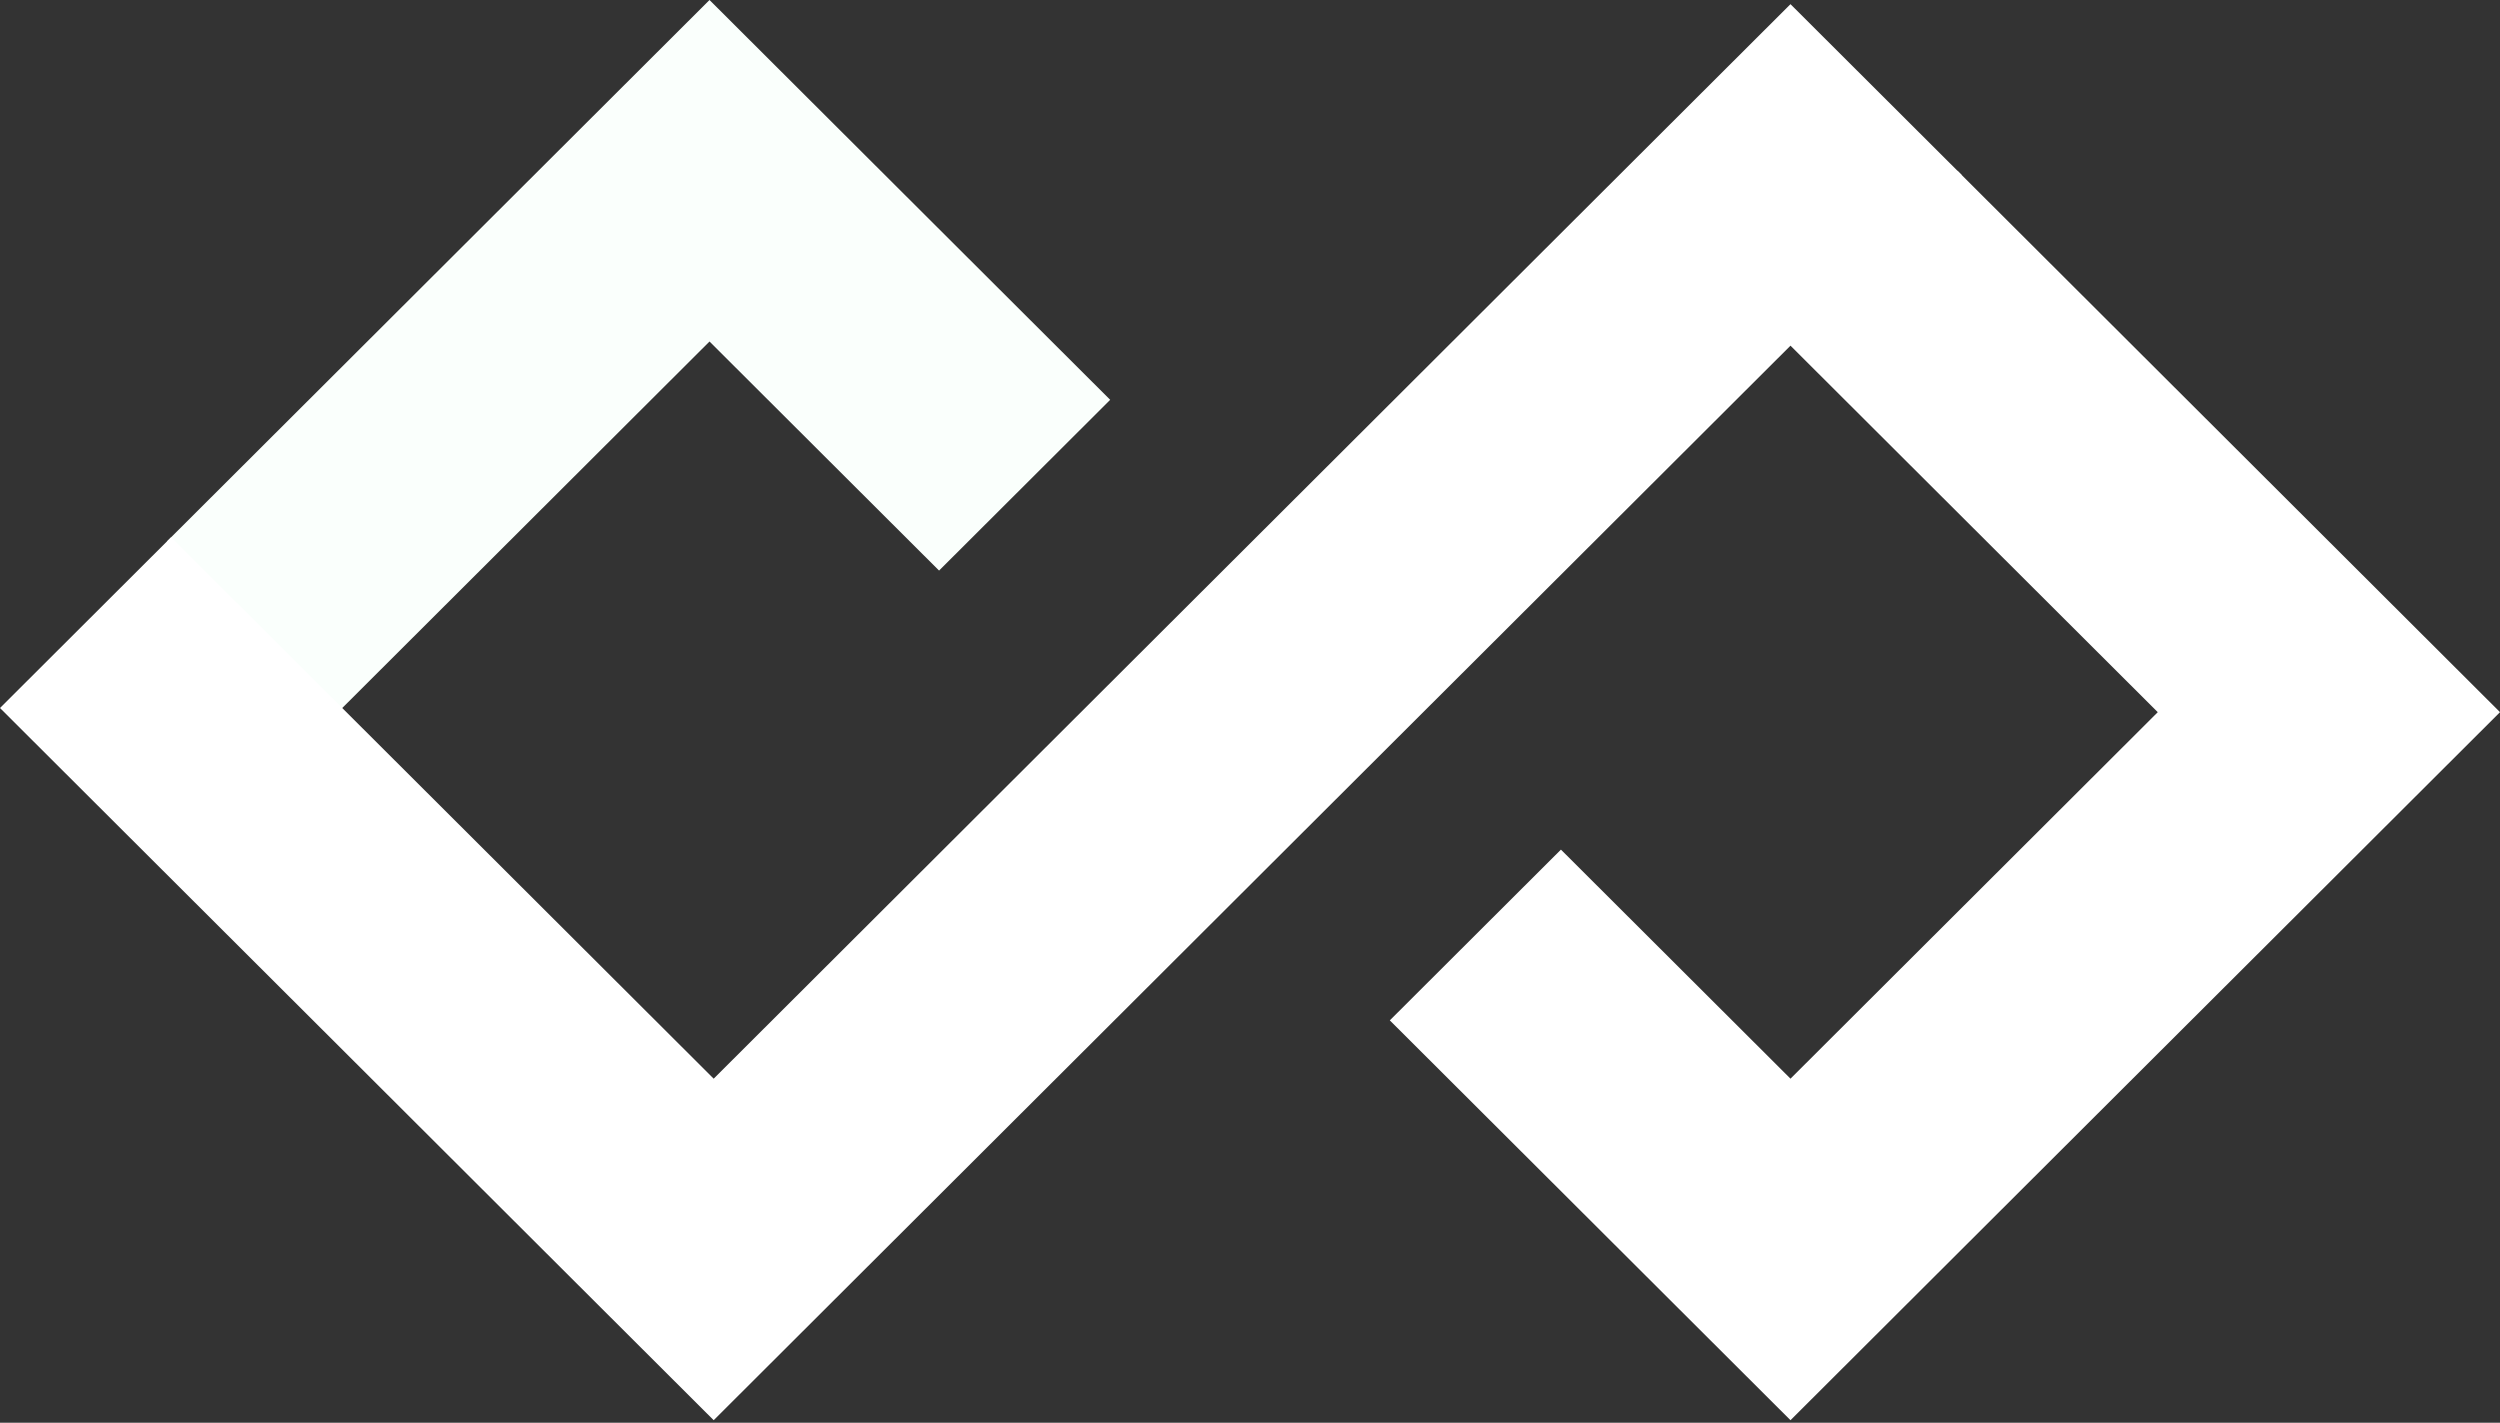 <?xml version="1.0" encoding="UTF-8"?>
<svg xmlns="http://www.w3.org/2000/svg" width="123" height="70" viewBox="0 0 123 70" fill="none">
  <rect x="0" y="0" width="123" height="70" fill="#333333" stroke="none"/>
  <g clip-path="url(#clip0_41_204)">
    <path d="M87.886 16.802L106.162 35.039L88.092 53.071L76.798 41.801L68.379 50.202L79.673 61.472L88.092 69.874L123 35.039L114.581 26.638L96.305 8.401L87.886 16.802Z" fill="white"></path>
    <path d="M34.908 0L8.214 26.638L16.633 35.039L34.908 16.802L46.202 28.072L54.621 19.671L43.327 8.401L34.908 0Z" fill="#FAFFFC"></path>
    <path d="M35.113 53.071L8.419 26.433L0 34.834L35.113 69.874L43.327 61.677L43.533 61.472L96.511 8.606L88.092 0.205L35.113 53.071Z" fill="white"></path>
  </g>
  <defs>
    <clipPath id="clip0_41_204">
      <rect width="123" height="70" fill="white"></rect>
    </clipPath>
  </defs>
</svg>
